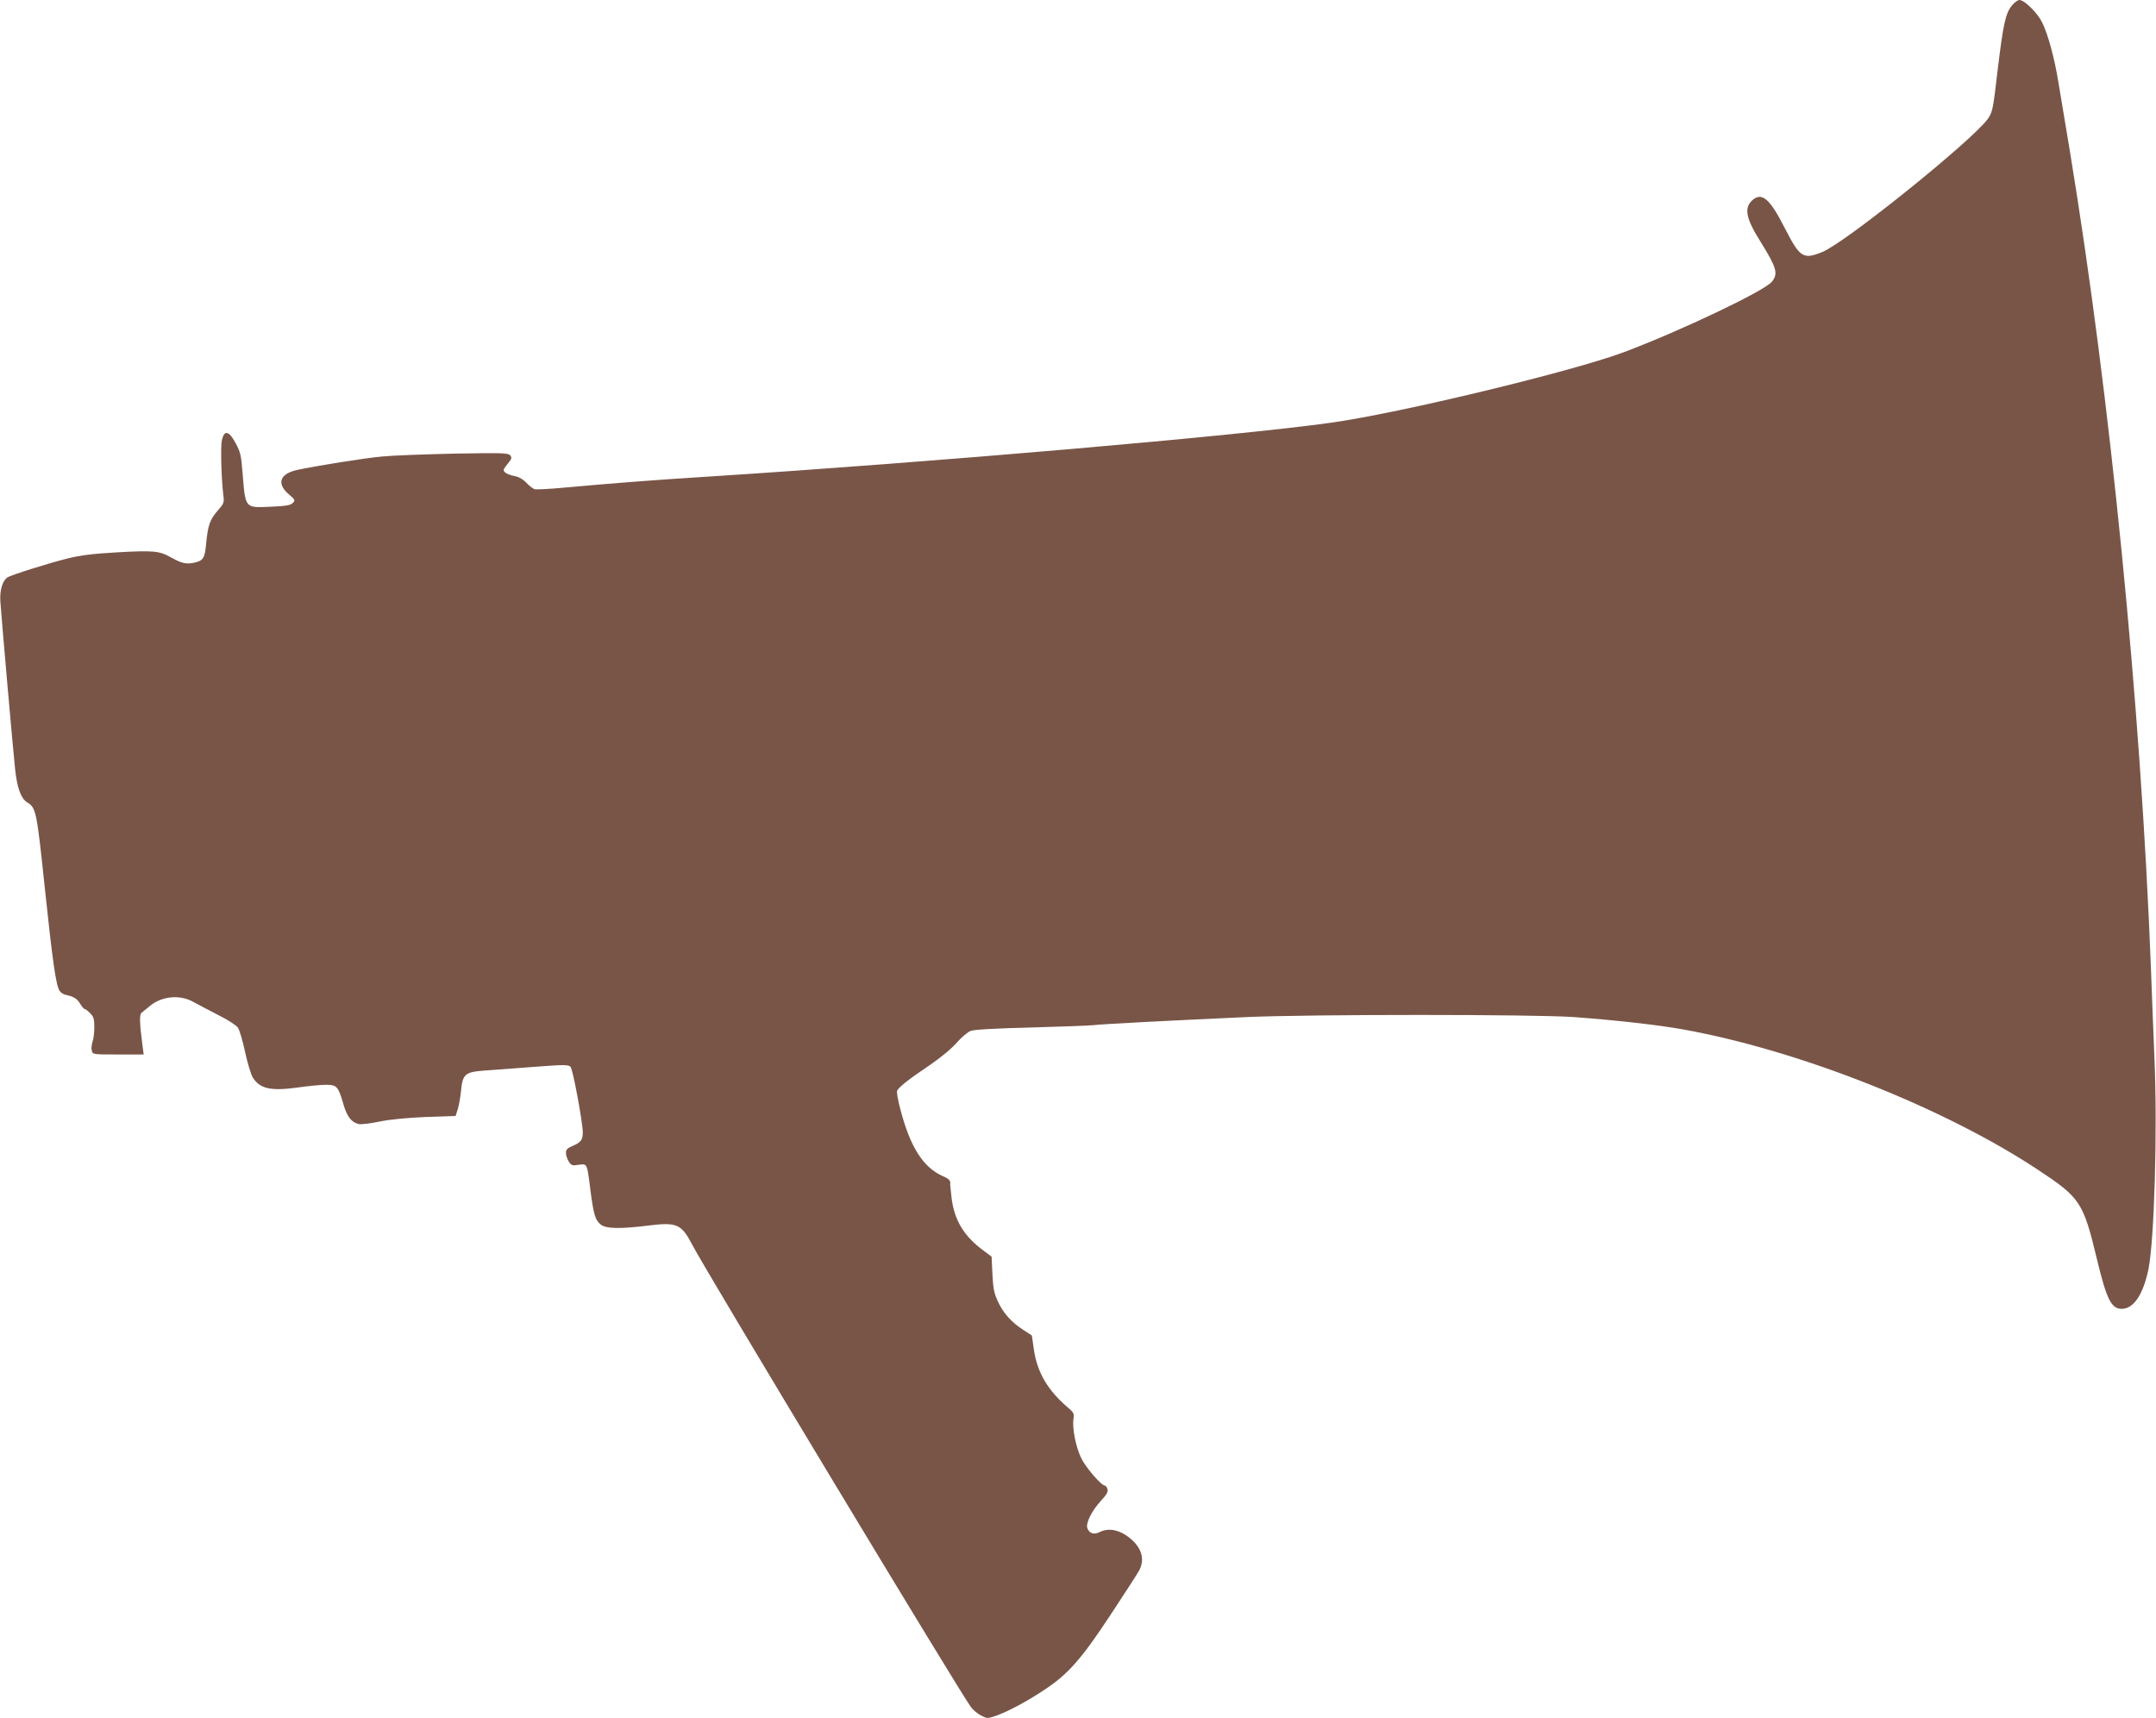<?xml version="1.0" standalone="no"?>
<!DOCTYPE svg PUBLIC "-//W3C//DTD SVG 20010904//EN"
 "http://www.w3.org/TR/2001/REC-SVG-20010904/DTD/svg10.dtd">
<svg version="1.0" xmlns="http://www.w3.org/2000/svg"
 width="1280pt" height="1020pt" viewBox="0 0 1280 1020"
 preserveAspectRatio="xMidYMid meet">
<g transform="translate(0,1020) scale(0.1,-0.1)"
fill="#795548" stroke="none">
<path d="M11946 10169 c-39 -46 -53 -110 -86 -384 -27 -234 -31 -252 -58 -290
-89 -126 -845 -735 -983 -791 -114 -46 -132 -35 -224 144 -89 175 -136 214
-193 162 -49 -46 -36 -109 52 -248 94 -152 104 -186 66 -234 -42 -54 -540
-291 -877 -418 -300 -113 -1330 -362 -1738 -419 -549 -78 -2365 -235 -3710
-321 -335 -21 -583 -41 -847 -65 -86 -8 -164 -12 -175 -9 -10 4 -32 21 -49 39
-19 20 -45 35 -70 39 -39 8 -64 22 -64 36 0 5 12 22 26 39 22 27 24 34 13 48
-13 14 -46 15 -334 10 -176 -4 -368 -11 -426 -17 -102 -9 -396 -56 -505 -80
-102 -22 -123 -80 -52 -142 41 -35 42 -38 26 -54 -14 -14 -40 -18 -126 -22
-161 -7 -154 -14 -172 201 -8 105 -13 125 -42 178 -40 73 -67 78 -81 14 -8
-38 -3 -228 9 -326 6 -42 3 -49 -35 -92 -45 -52 -57 -87 -67 -194 -8 -86 -17
-101 -69 -113 -49 -11 -75 -5 -140 31 -69 39 -103 42 -320 30 -140 -8 -217
-17 -292 -36 -104 -25 -339 -99 -359 -113 -29 -19 -46 -75 -42 -141 6 -90 74
-871 88 -1000 12 -109 34 -171 71 -194 53 -32 57 -52 104 -499 47 -446 67
-585 88 -619 6 -11 23 -22 37 -25 48 -10 68 -23 86 -53 10 -17 22 -31 27 -31
4 0 19 -11 32 -25 21 -20 25 -34 25 -84 0 -33 -5 -72 -11 -87 -5 -16 -8 -39
-4 -51 5 -23 7 -23 157 -23 l151 0 -7 53 c-18 138 -19 184 -5 195 8 6 30 24
49 40 69 58 177 69 256 25 27 -15 94 -50 148 -78 55 -27 108 -61 118 -75 10
-14 29 -79 43 -145 14 -65 35 -134 46 -152 42 -67 107 -81 267 -59 62 9 137
16 167 16 65 0 73 -9 104 -116 21 -73 48 -107 90 -117 14 -3 70 3 125 15 66
13 162 22 276 27 l175 6 12 38 c7 21 16 71 20 110 9 99 24 113 134 121 46 3
178 13 293 22 182 14 210 14 223 1 14 -13 72 -327 73 -389 0 -44 -11 -59 -56
-79 -36 -15 -44 -23 -44 -44 0 -14 8 -37 17 -51 15 -23 21 -25 58 -19 52 7 50
11 70 -148 19 -148 29 -181 62 -207 32 -25 115 -26 279 -6 173 22 199 10 264
-114 79 -153 1595 -2667 1655 -2745 12 -16 39 -39 59 -49 36 -19 38 -19 89 -2
70 25 184 85 287 154 141 93 219 181 393 445 85 129 162 248 171 265 30 59 18
118 -34 171 -66 65 -141 86 -201 56 -34 -18 -64 -8 -74 25 -9 29 28 103 80
159 35 38 45 55 40 70 -3 12 -10 21 -14 21 -22 0 -117 110 -143 166 -32 68
-53 178 -45 231 5 29 1 38 -26 61 -126 106 -189 213 -209 351 l-12 83 -51 33
c-71 46 -120 101 -151 170 -23 49 -28 78 -32 162 l-5 103 -47 35 c-116 85
-173 179 -190 309 -5 42 -9 80 -9 84 4 23 -5 33 -44 50 -117 52 -194 174 -252
398 -14 51 -22 100 -19 108 8 21 69 69 197 155 63 43 129 98 158 132 28 32 65
63 82 69 20 8 151 15 352 20 176 5 345 11 375 14 59 7 469 28 910 48 379 17
1706 17 1945 0 235 -17 504 -47 646 -73 687 -123 1552 -465 2109 -834 251
-166 268 -191 350 -533 57 -236 85 -292 146 -292 71 0 127 83 159 234 35 173
54 822 36 1246 -6 151 -16 394 -21 540 -60 1565 -241 3391 -480 4845 -28 165
-59 354 -70 420 -23 141 -60 278 -96 352 -27 56 -105 133 -135 133 -9 0 -29
-14 -43 -31z"/>
</g>
</svg>

